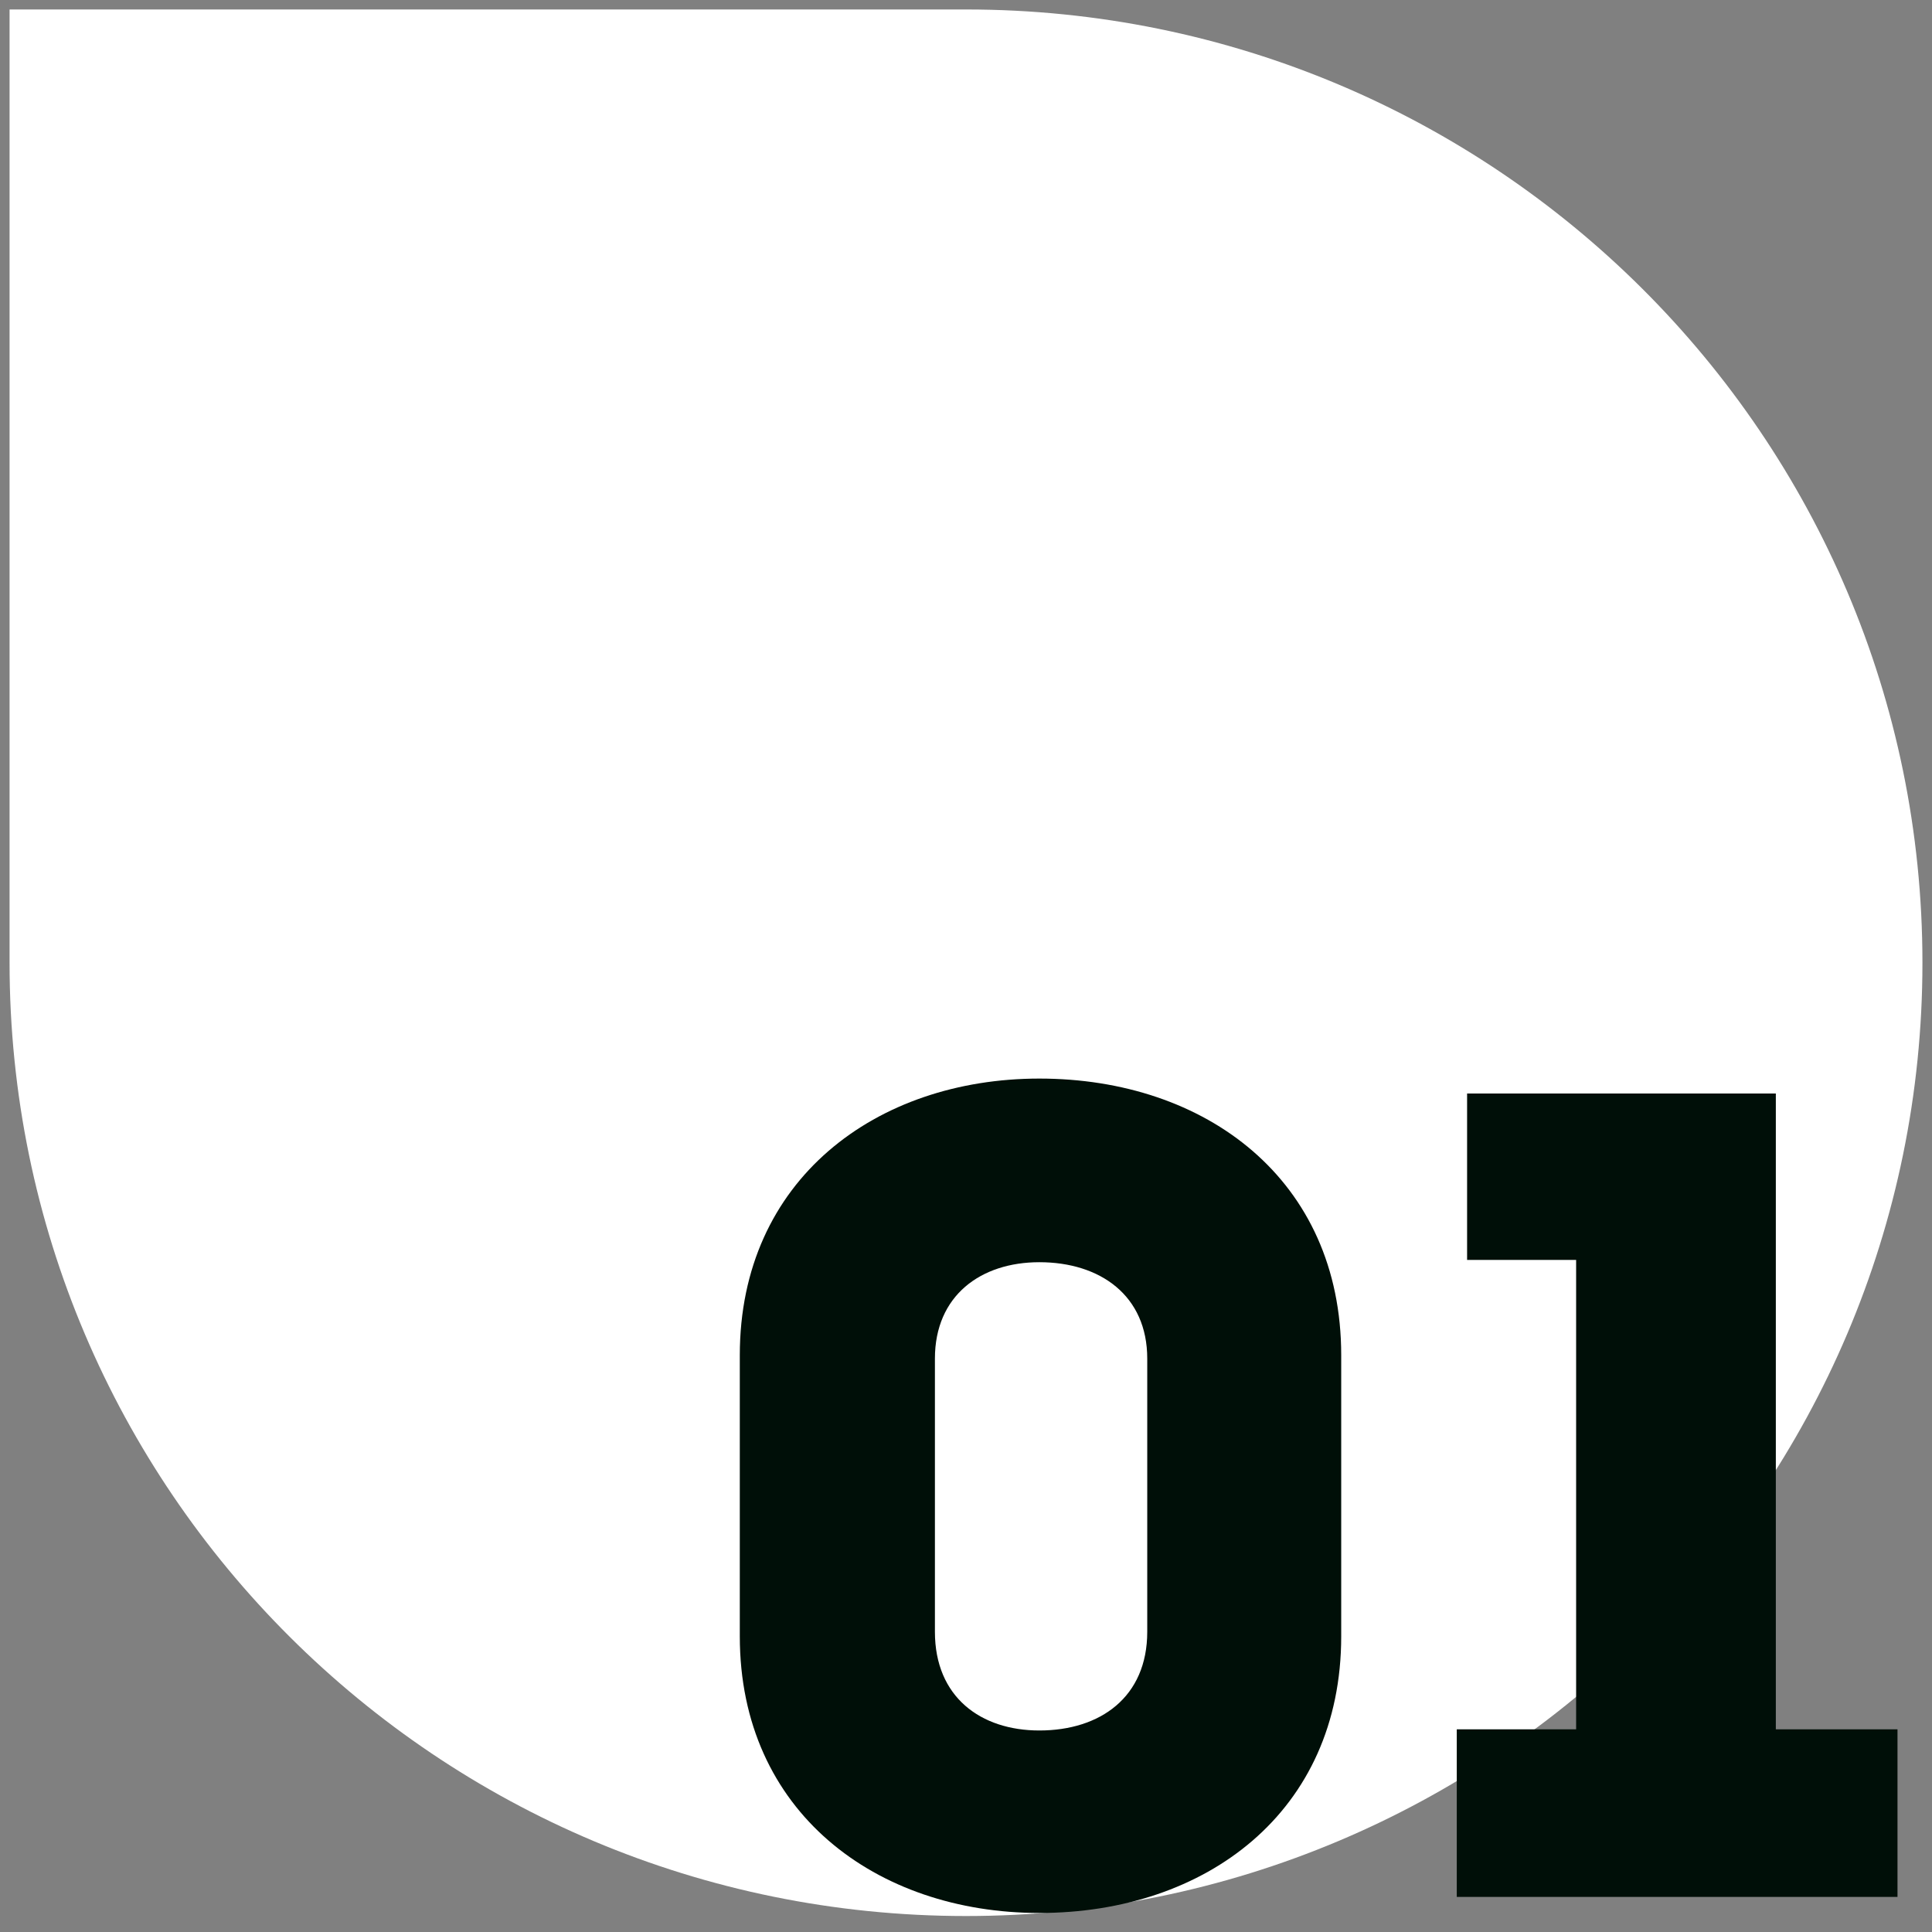 <svg width="101" height="101" viewBox="0 0 101 101" fill="none" xmlns="http://www.w3.org/2000/svg">
<rect x="0" y="0" width="101" height="101" fill="#808080" stroke="none"/>
<path d="M50.5 100.165C78.112 100.165 100.5 77.851 100.5 50.33C100.5 22.809 78.112 0.495 50.5 0.495H0.5V50.33C0.5 77.851 22.888 100.165 50.5 100.165Z" fill="white"/>
<path d="M54.335 56.385C63.035 56.385 70.115 61.665 70.115 70.845C70.115 75.525 70.115 80.865 70.115 85.545C70.115 94.725 63.035 100.005 54.335 100.005C45.815 100.005 38.675 94.725 38.675 85.545C38.675 80.865 38.675 75.525 38.675 70.845C38.675 61.665 45.815 56.385 54.335 56.385ZM54.335 90.465C57.515 90.465 59.975 88.725 59.975 85.305C59.975 80.805 59.975 75.585 59.975 71.025C59.975 67.725 57.515 65.985 54.335 65.985C51.275 65.985 48.875 67.725 48.875 71.025C48.875 75.585 48.875 80.805 48.875 85.305C48.875 88.725 51.275 90.465 54.335 90.465ZM82.396 65.865H76.696V57.165H92.836V90.405H99.196V99.165H76.156V90.405H82.396V65.865Z" fill="#000F08"/>
</svg>
